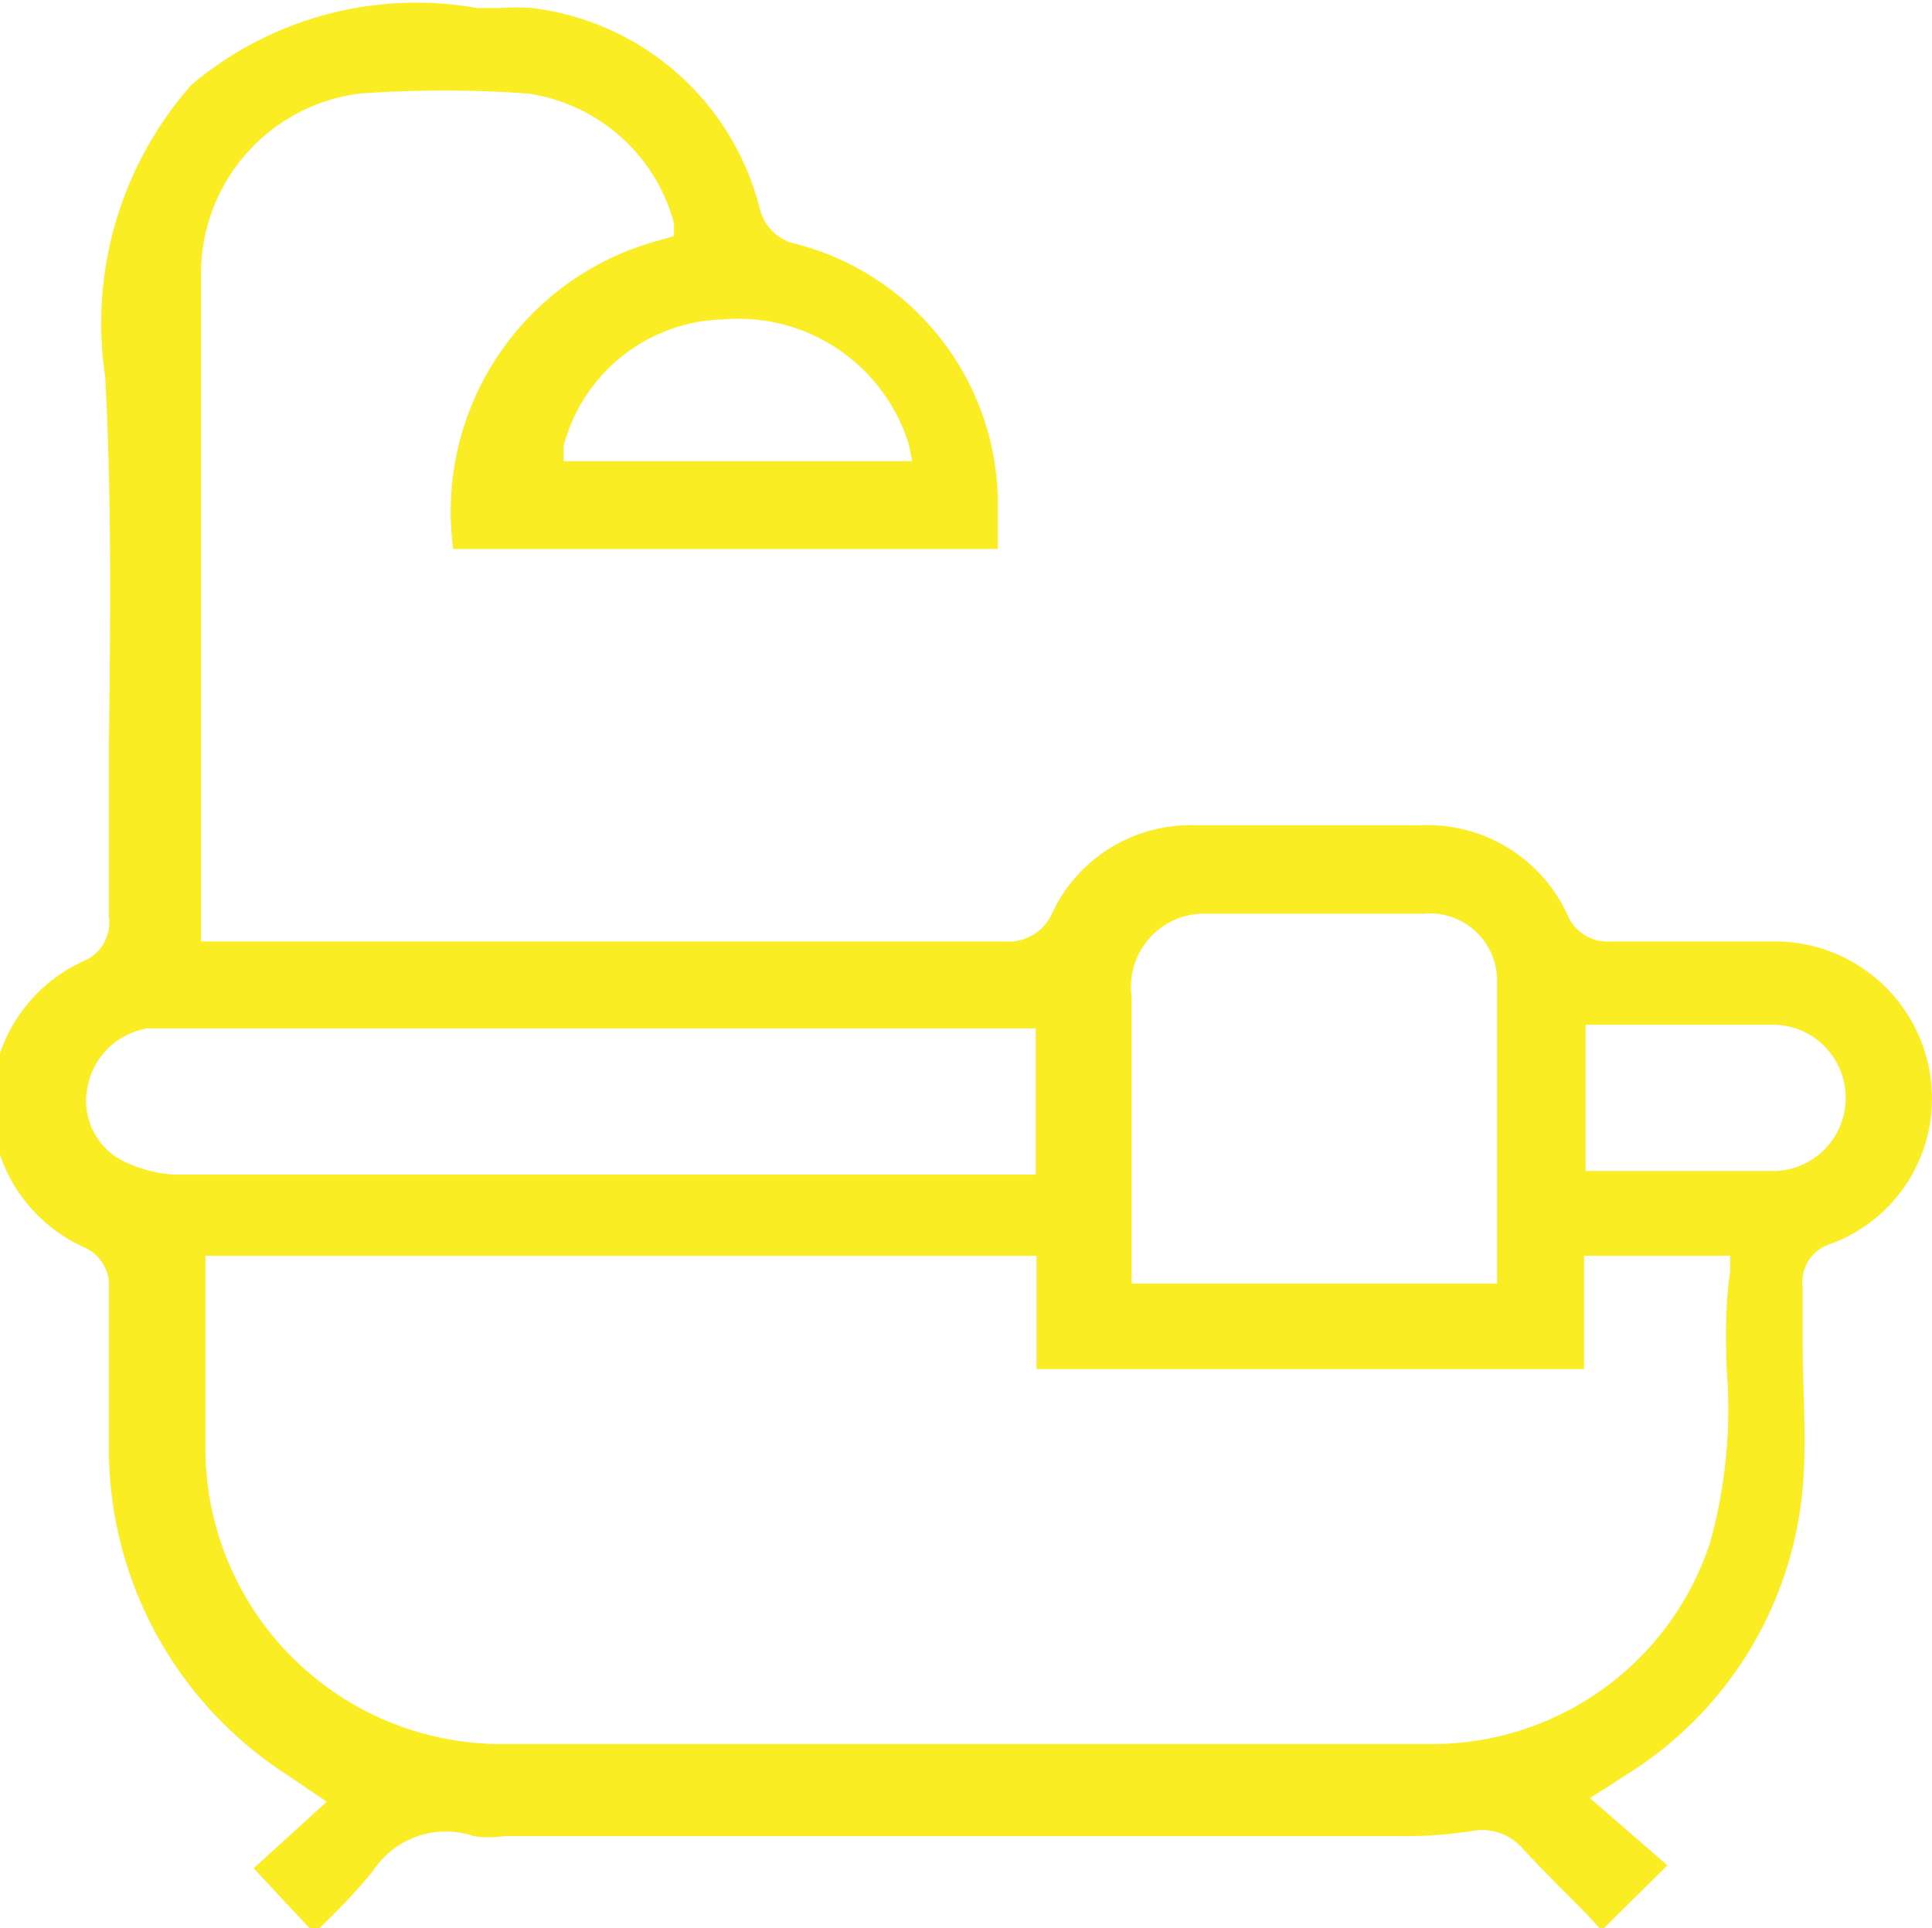 <svg id="Layer_1" data-name="Layer 1" xmlns="http://www.w3.org/2000/svg" viewBox="0 0 26.43 26.38"><defs><style>.cls-1{fill:#faed23;}</style></defs><path class="cls-1" d="M311.07,421.9a2.15,2.15,0,0,0-2.13-1.65h-2.21a.59.59,0,0,1-.59-.37,2.11,2.11,0,0,0-2-1.22c-1,0-2.06,0-3.1,0a2.09,2.09,0,0,0-1.94,1.19.65.65,0,0,1-.65.4h-11v-5.44c0-1.22,0-2.48,0-3.71a2.48,2.48,0,0,1,2.17-2.45,15.94,15.94,0,0,1,2.3,0,2.43,2.43,0,0,1,2,1.77l0,.18-.17.05a3.84,3.84,0,0,0-2.85,4.23h7.45v-.09c0-.19,0-.37,0-.55a3.68,3.68,0,0,0-2.75-3.53.65.65,0,0,1-.51-.5,3.67,3.67,0,0,0-3.11-2.73,3.15,3.15,0,0,0-.44,0l-.31,0a4.77,4.77,0,0,0-3.91,1.05,4.93,4.93,0,0,0-1.18,4c.09,1.68.07,3.39.05,5.05,0,.72,0,1.54,0,2.33a.57.57,0,0,1-.35.61,2.15,2.15,0,0,0,0,3.91.57.57,0,0,1,.35.58v.35c0,.62,0,1.25,0,1.88a5.31,5.31,0,0,0,2.39,4.38l.59.4-1,.91.83.89.16-.16a8.3,8.3,0,0,0,.64-.69,1.19,1.19,0,0,1,1.38-.48,1.38,1.38,0,0,0,.42,0h12.24a5.92,5.92,0,0,0,1-.07.73.73,0,0,1,.69.24c.29.31.59.61.88.9l.2.22.9-.89-1.06-.92.33-.21.12-.08a5.15,5.15,0,0,0,2.46-3.95c.06-.65,0-1.33,0-2v-.76a.54.54,0,0,1,.35-.57A2.12,2.12,0,0,0,311.07,421.9Zm-16.48-10.16a2.44,2.44,0,0,1,2.54,1.7l.05.24h-4.77l0-.21A2.32,2.32,0,0,1,294.59,411.74Zm6.59,8.13h3a.92.92,0,0,1,1,.95c0,.93,0,1.87,0,2.78v1.33h-5l0-.27c0-.07,0-.14,0-.22V421A1,1,0,0,1,301.18,419.87Zm-14.74,3.41a.92.92,0,0,1-.55-1,1,1,0,0,1,.82-.84h12.16v2H287.08A1.83,1.83,0,0,1,286.44,423.28Zm21.88,2.81a6.81,6.81,0,0,1-.23,2.4,4,4,0,0,1-3.76,2.74H291.51a4.05,4.05,0,0,1-4-4c0-.56,0-1.11,0-1.68v-1h11.37v1.55h7.49v-1.55h2l0,.21C308.3,425.22,308.31,425.66,308.32,426.09Zm.71-2.7h-2.64v-2H309a1,1,0,0,1,.95,1A1,1,0,0,1,309,423.39Z" transform="translate(-284.7 -407.37)"/></svg>